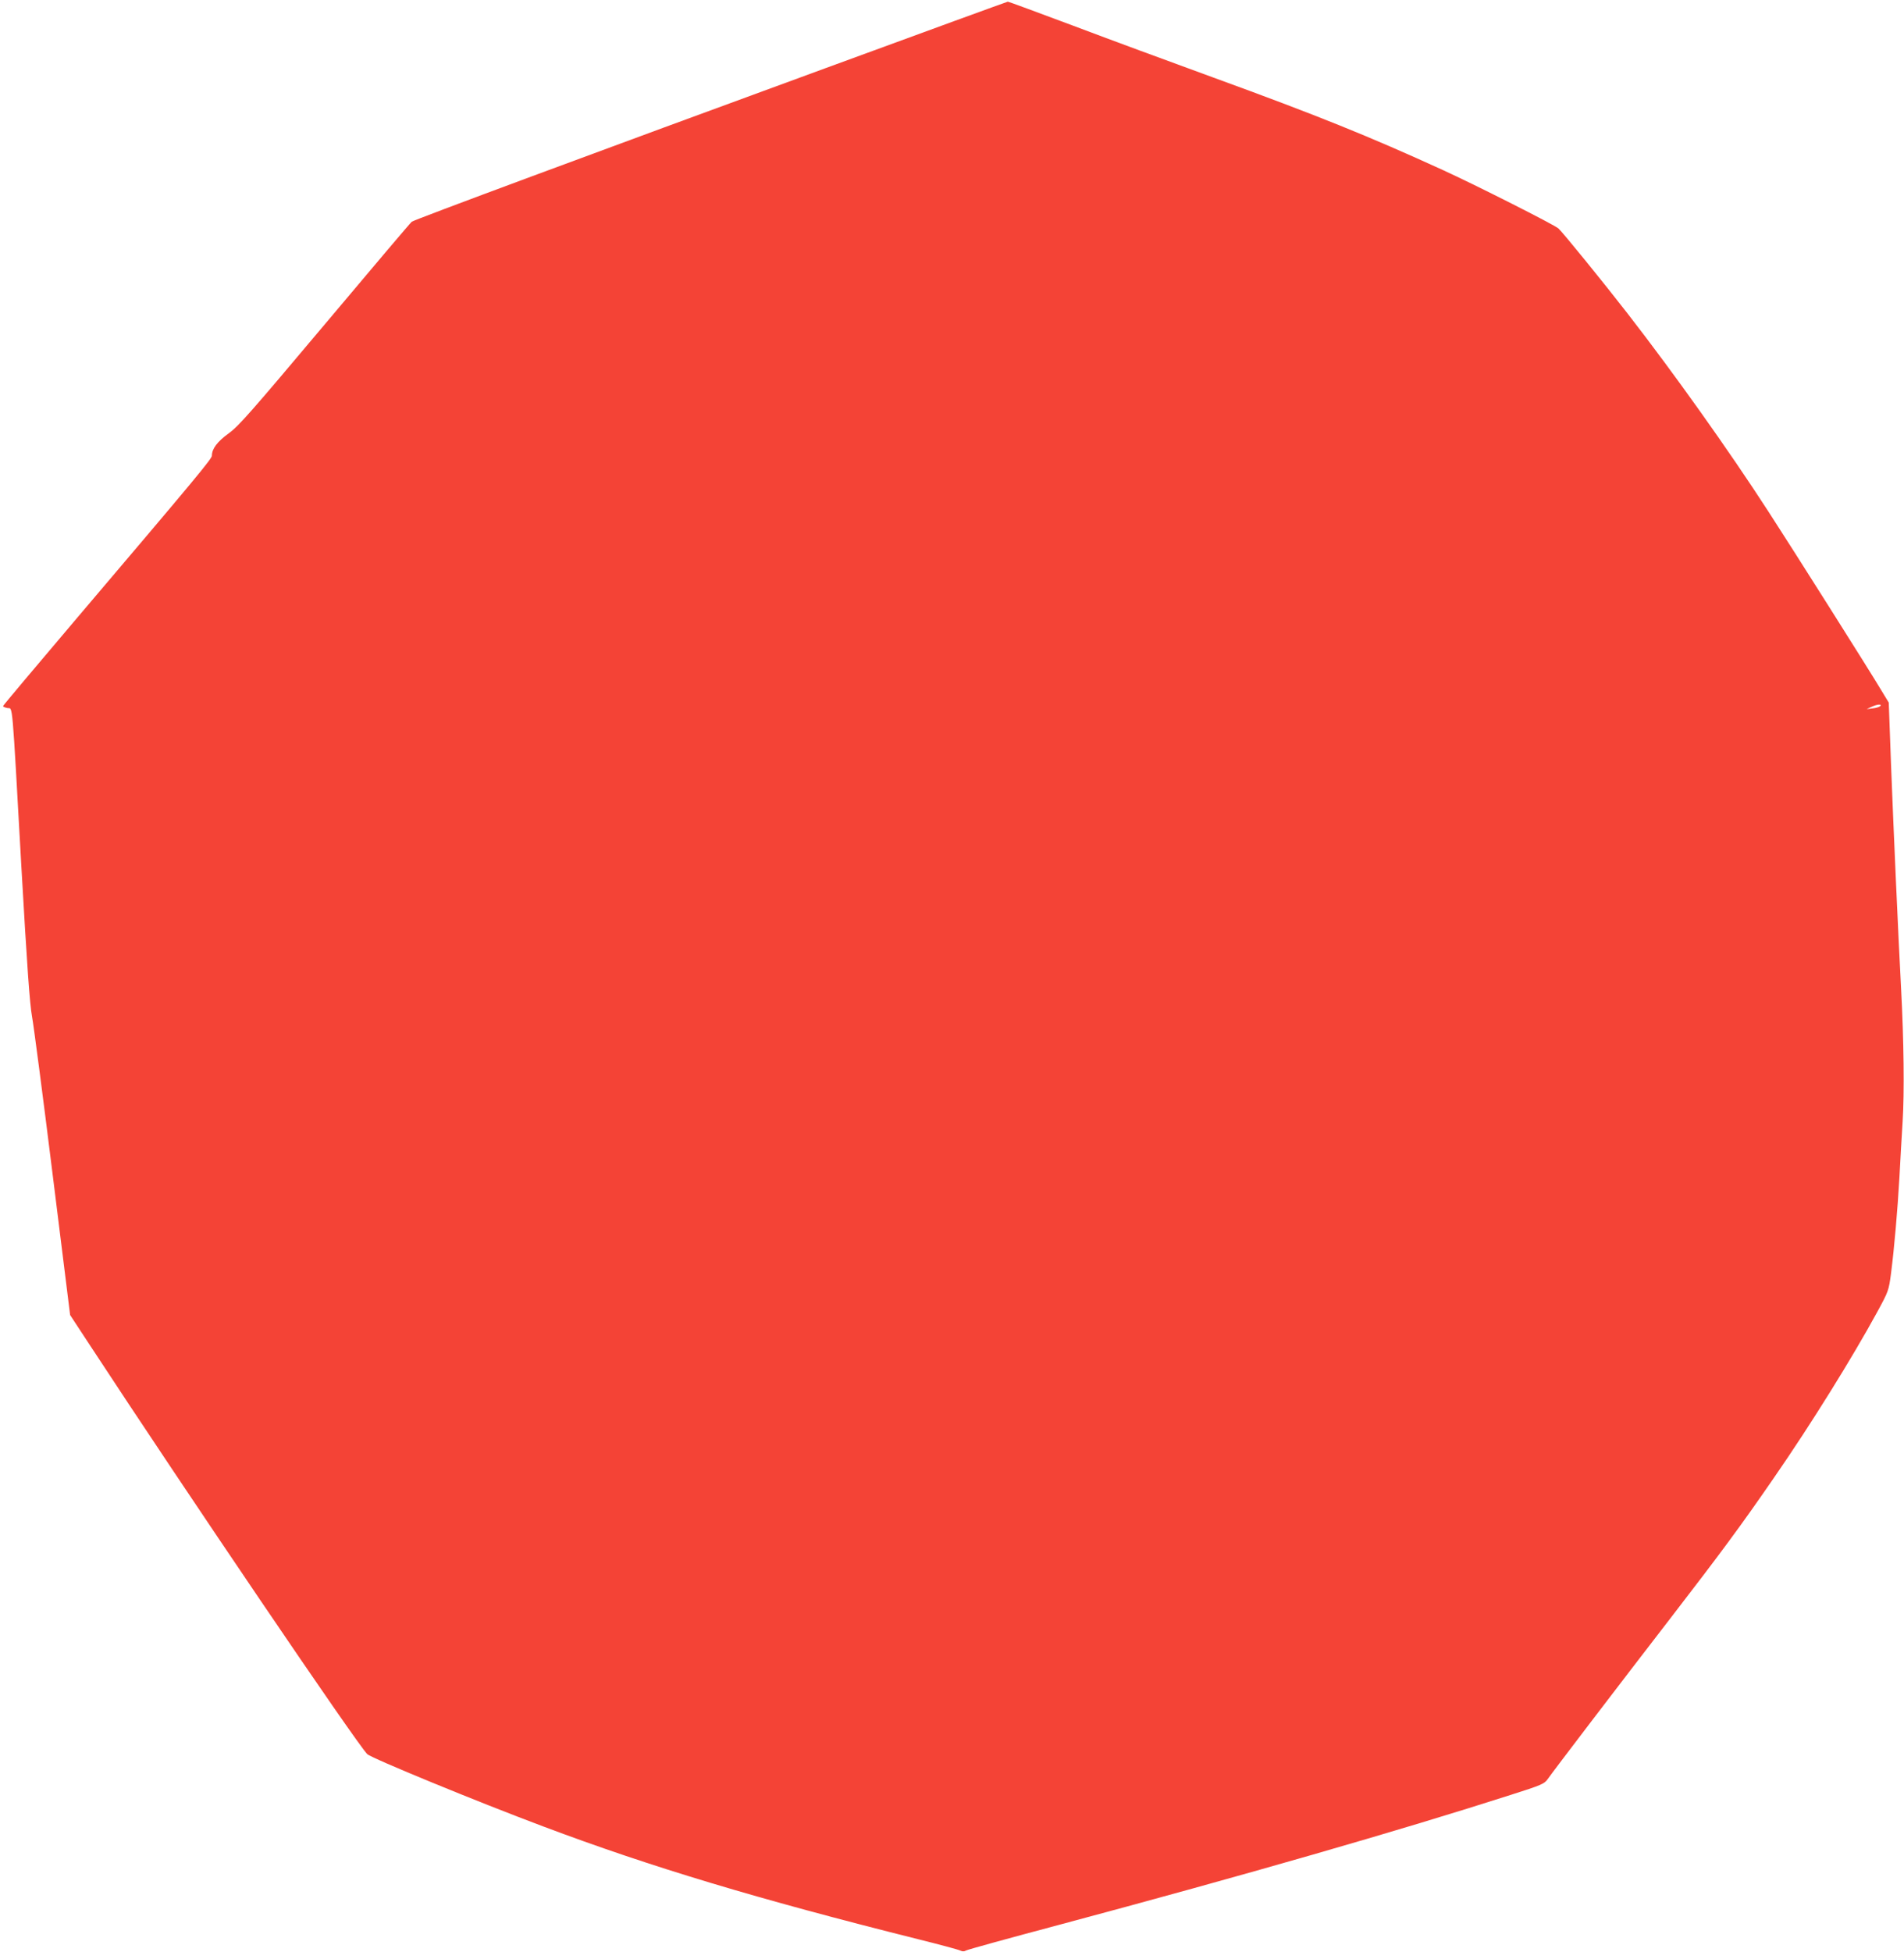 <?xml version="1.0" standalone="no"?>
<!DOCTYPE svg PUBLIC "-//W3C//DTD SVG 20010904//EN"
 "http://www.w3.org/TR/2001/REC-SVG-20010904/DTD/svg10.dtd">
<svg version="1.0" xmlns="http://www.w3.org/2000/svg"
 width="1249pt" height="1280pt" viewBox="0 0 1249 1280"
 preserveAspectRatio="xMidYMid meet">
<g transform="translate(0,1280) scale(0.1,-0.1)"
fill="#f44336" stroke="none">
<path d="M5410 12351 c-1521 -557 -2691 -991 -2709 -1005 -8 -6 -264 -308
-569 -671 -484 -575 -564 -667 -631 -716 -76 -55 -111 -102 -111 -147 0 -20
-96 -136 -882 -1061 -268 -316 -488 -577 -488 -581 0 -4 13 -10 29 -13 36 -7
28 85 91 -1037 38 -664 55 -901 70 -985 11 -60 72 -526 135 -1034 l115 -924
122 -186 c649 -990 1756 -2621 1827 -2693 25 -26 721 -312 1156 -475 705 -265
1400 -474 2454 -738 145 -36 272 -70 282 -76 12 -6 25 -6 36 1 10 6 286 82
613 169 1215 325 2233 618 2962 852 198 63 219 72 240 102 45 64 478 631 803
1052 336 436 465 610 682 925 243 351 515 789 678 1088 74 136 75 140 90 253
21 164 43 416 55 629 5 102 15 266 21 365 12 189 8 534 -10 870 -18 336 -50
1048 -66 1469 l-15 409 -51 84 c-77 129 -577 920 -740 1171 -261 403 -618 904
-923 1297 -160 206 -425 532 -453 557 -27 24 -539 283 -758 383 -486 222 -820
357 -1515 610 -267 97 -676 248 -909 336 -233 87 -427 159 -430 158 -3 0 -544
-197 -1201 -438z m6924 -4181 c-6 -6 -28 -13 -50 -15 l-39 -5 30 14 c36 18 74
21 59 6z"/>
</g>
</svg>
